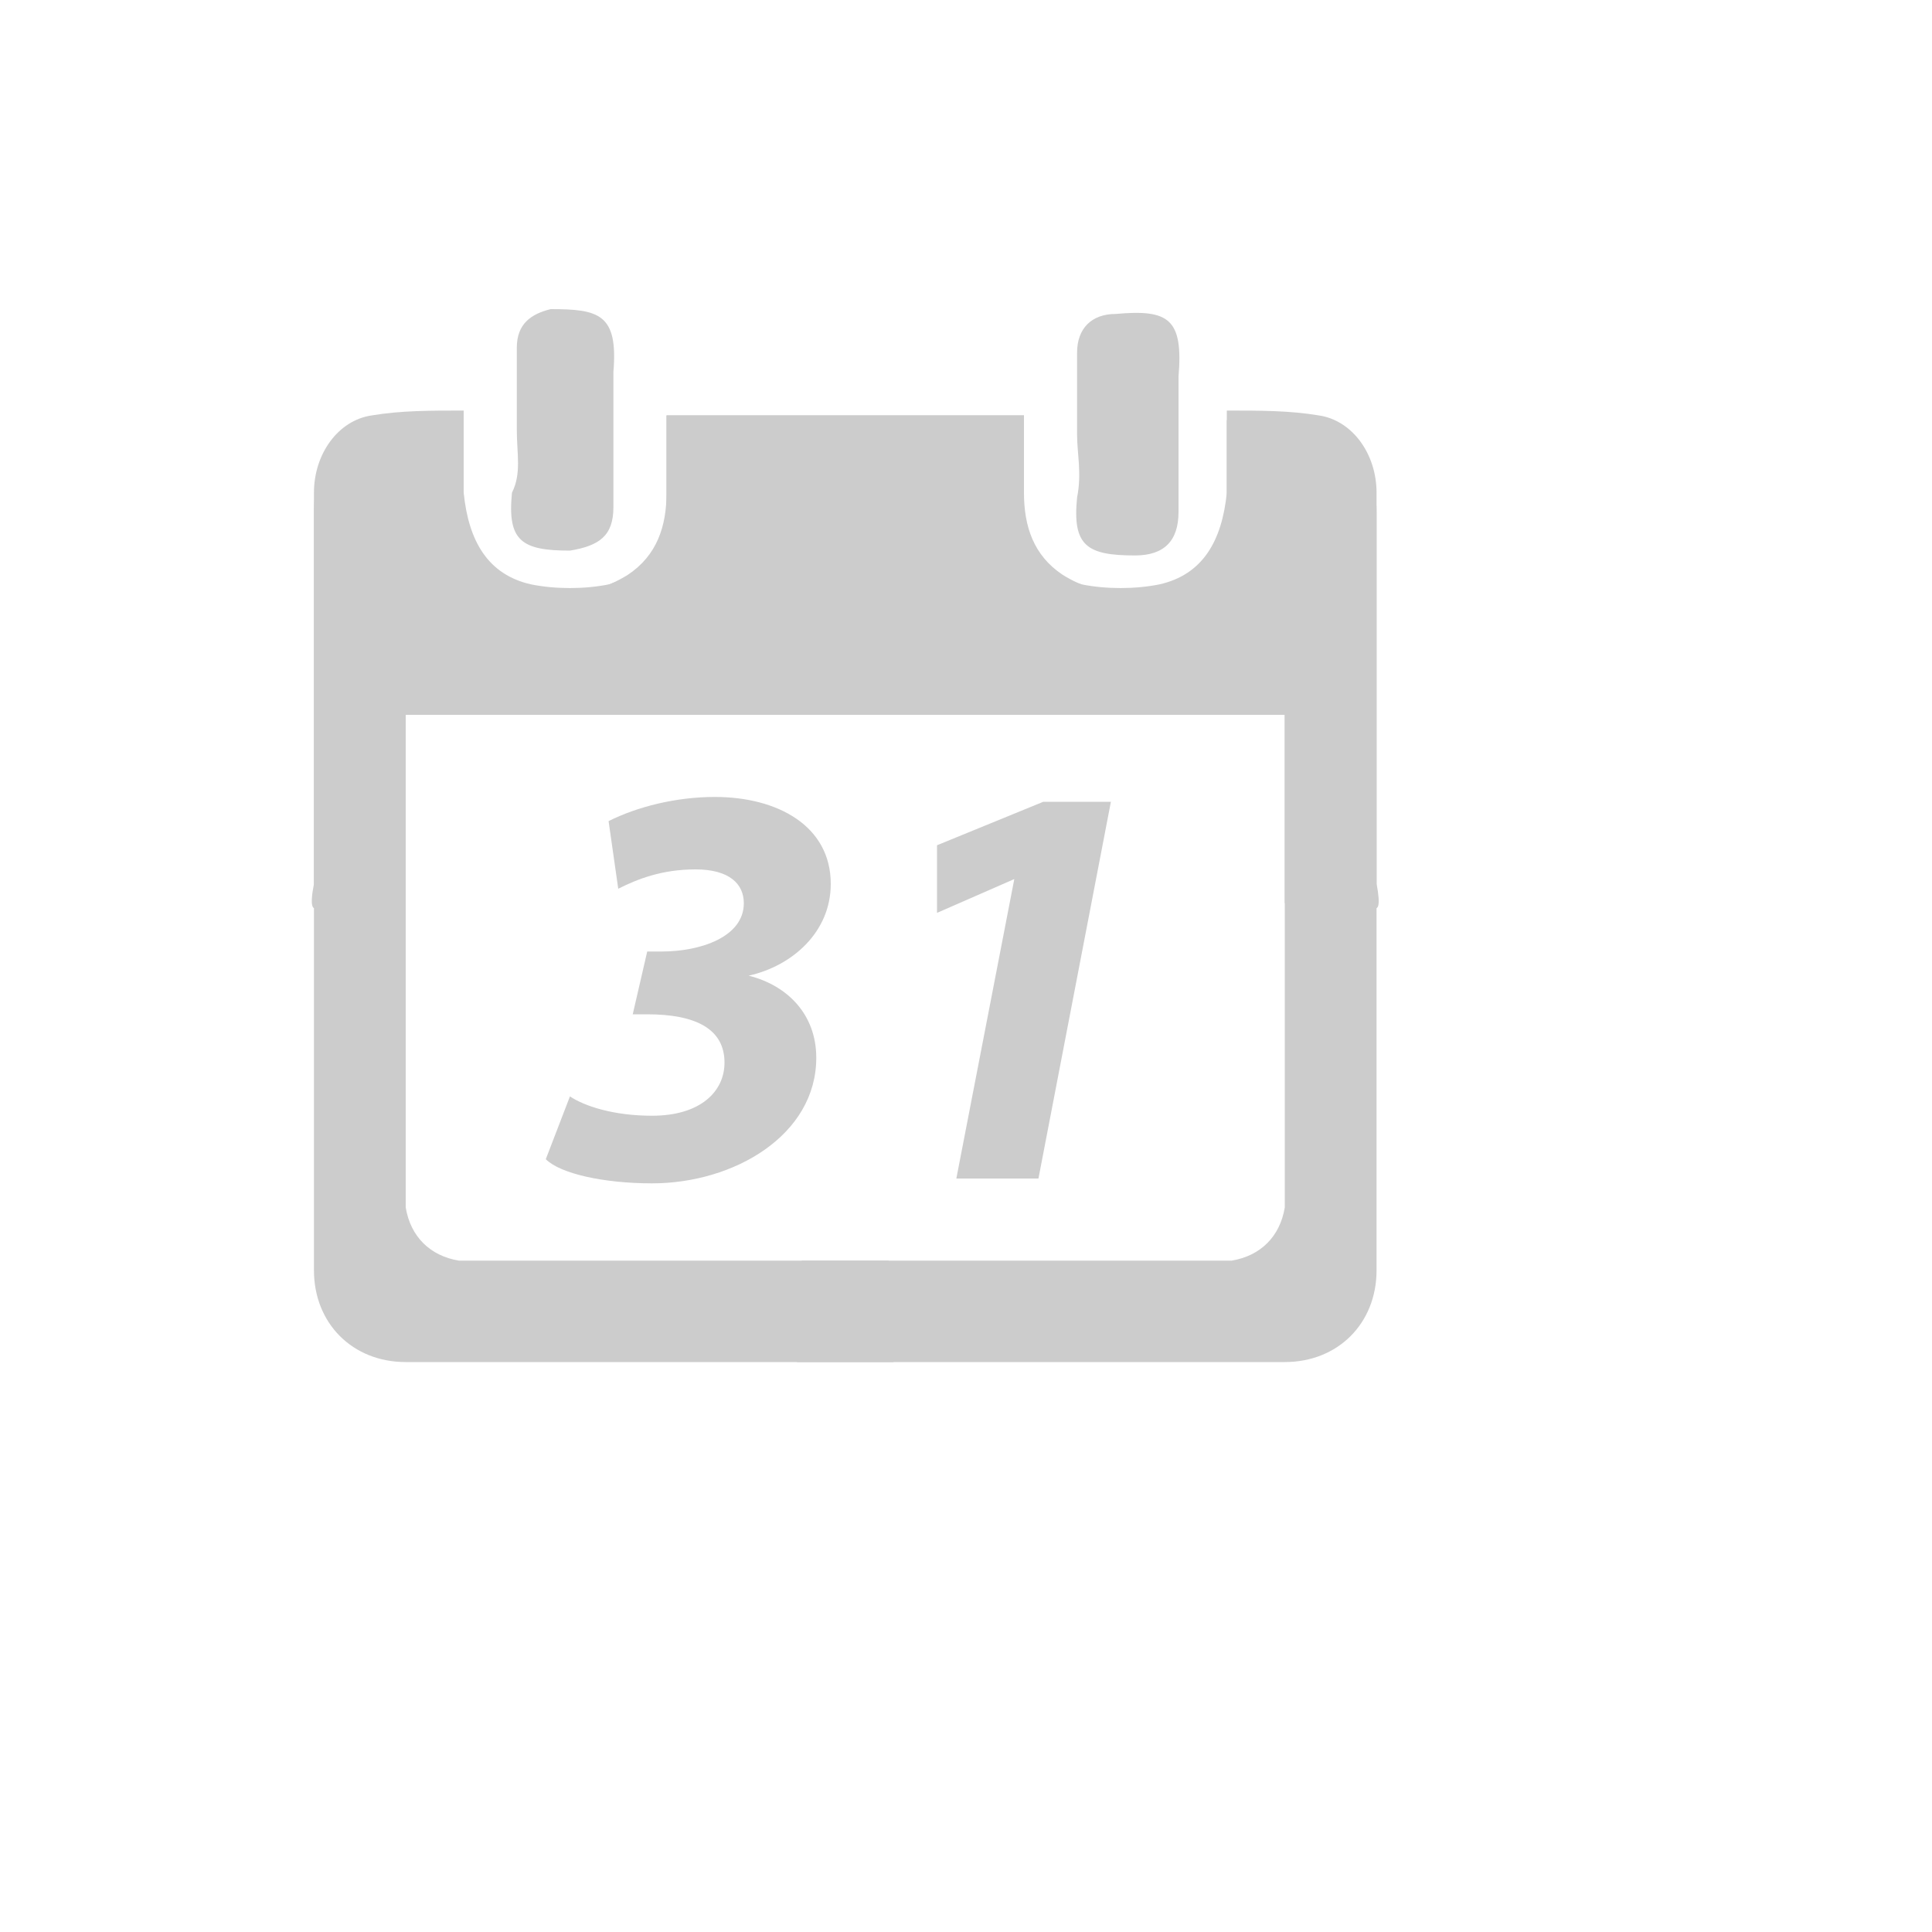 <?xml version="1.0" encoding="utf-8"?>
<!-- Generator: Adobe Illustrator 19.2.1, SVG Export Plug-In . SVG Version: 6.00 Build 0)  -->
<svg version="1.1" id="Ebene_1" xmlns="http://www.w3.org/2000/svg" xmlns:xlink="http://www.w3.org/1999/xlink" x="0px" y="0px"
	 viewBox="0 0 40 40" style="enable-background:new 0 0 40 40;" xml:space="preserve">
<style type="text/css">
	.st0{fill:#CCCCCC;}
</style>
<path class="st0" d="M28.5,18.8c-0.6,0-1.2-0.1-1.9-0.1c0-1.3,0-2.6,0-3.9c-6.1,0-12.1,0-18.2,0c0,0.1,0,0.2,0,0.3
	c0,3.2,0,6.3,0,9.5c0,0.1,0,0.3,0,0.4c0.1,0.6,0.5,1,1.1,1.1c0.2,0,0.3,0,0.5,0c2.7,0,5.3,0,8,0c0.1,0,0.2,0,0.4,0
	c0.1,0.7,0.1,1.4,0.1,2.1c-0.1,0-0.2,0-0.3,0c-3.3,0-6.5,0-9.8,0c-1.1,0-1.9-0.8-1.9-1.9c0-5.2,0-10.5,0-15.7c0-1.2,0.7-1.9,1.9-1.9
	c0.4,0,0.8,0,1.2,0c0,0.6,0,1.1,0,1.7c0,0.7,0.3,1.3,0.9,1.6c0.8,0.4,1.7,0.4,2.5-0.1c0.6-0.4,0.8-1,0.8-1.7c0-0.5,0-1,0-1.6
	c2.5,0,4.9,0,7.4,0c0,0.2,0,0.3,0,0.5c0,0.5,0,0.9,0,1.4c0,0.7,0.5,1.4,1.2,1.6c0.5,0.1,1.1,0.1,1.6,0c0.9-0.2,1.3-0.9,1.4-1.9
	c0-0.5,0-1.1,0-1.7c0.7,0,1.3,0,1.9,0.1c0.7,0.1,1.2,0.8,1.2,1.6c0,2.7,0,5.4,0,8.1C28.6,18.8,28.5,18.8,28.5,18.8z"/>
<path class="st0" d="M6.5,18.3c0-2.7,0-5.4,0-8.1c0-0.8,0.5-1.5,1.2-1.6c0.6-0.1,1.2-0.1,1.9-0.1c0,0.6,0,1.2,0,1.7
	c0.1,1,0.5,1.7,1.4,1.9c0.5,0.1,1.1,0.1,1.6,0c0.7-0.2,1.2-0.9,1.2-1.6c0-0.5,0-0.9,0-1.4c0-0.2,0-0.3,0-0.5c2.5,0,4.9,0,7.4,0
	c0,0.6,0,1.1,0,1.6c0,0.7,0.2,1.3,0.8,1.7c0.8,0.5,1.7,0.5,2.5,0.1c0.6-0.3,0.9-0.9,0.9-1.6c0-0.6,0-1.1,0-1.7c0.4,0,0.8,0,1.2,0
	c1.2,0,1.9,0.7,1.9,1.9c0,5.2,0,10.5,0,15.7c0,1.1-0.8,1.9-1.9,1.9c-3.3,0-6.5,0-9.8,0c-0.1,0-0.2,0-0.3,0c0-0.7,0-1.4,0.1-2.1
	c0.2,0,0.3,0,0.4,0c2.7,0,5.3,0,8,0c0.2,0,0.3,0,0.5,0c0.6-0.1,1-0.5,1.1-1.1c0-0.1,0-0.3,0-0.4c0-3.2,0-6.3,0-9.5
	c0-0.1,0-0.2,0-0.3c-6.1,0-12.1,0-18.2,0c0,1.3,0,2.6,0,3.9c-0.7,0-1.3,0.1-1.9,0.1C6.5,18.8,6.4,18.8,6.5,18.3z"/>
<path class="st0" d="M10.7,8.9c0-0.6,0-1.1,0-1.7c0-0.5,0.3-0.7,0.7-0.8c1,0,1.4,0.1,1.3,1.3c0,0.9,0,1.9,0,2.8
	c0,0.6-0.3,0.8-0.9,0.9c-1,0-1.3-0.2-1.2-1.2C10.8,9.8,10.7,9.4,10.7,8.9z"/>
<path class="st0" d="M22.3,9c0-0.6,0-1.1,0-1.7c0-0.5,0.3-0.8,0.8-0.8c1.1-0.1,1.4,0.1,1.3,1.3c0,0.9,0,1.9,0,2.8
	c0,0.6-0.3,0.9-0.9,0.9c-1,0-1.3-0.2-1.2-1.2C22.4,9.8,22.3,9.4,22.3,9z"/>
<g>
	<path class="st0" d="M11.8,22.7c0.3,0.2,0.9,0.4,1.7,0.4c1,0,1.5-0.5,1.5-1.1c0-0.7-0.6-1-1.6-1h-0.3l0.3-1.3h0.3
		c0.8,0,1.7-0.3,1.7-1c0-0.4-0.3-0.7-1-0.7c-0.7,0-1.2,0.2-1.6,0.4L12.6,17c0.6-0.3,1.4-0.5,2.2-0.5c1.3,0,2.4,0.6,2.4,1.8
		c0,1-0.8,1.7-1.7,1.9l0,0c0.8,0.2,1.4,0.8,1.4,1.7c0,1.6-1.7,2.6-3.4,2.6c-1,0-1.9-0.2-2.2-0.5L11.8,22.7z"/>
	<path class="st0" d="M21,18.2L21,18.2l-1.6,0.7l0-1.4l2.2-0.9H23l-1.5,7.8h-1.7L21,18.2z"/>
</g>
</svg>
